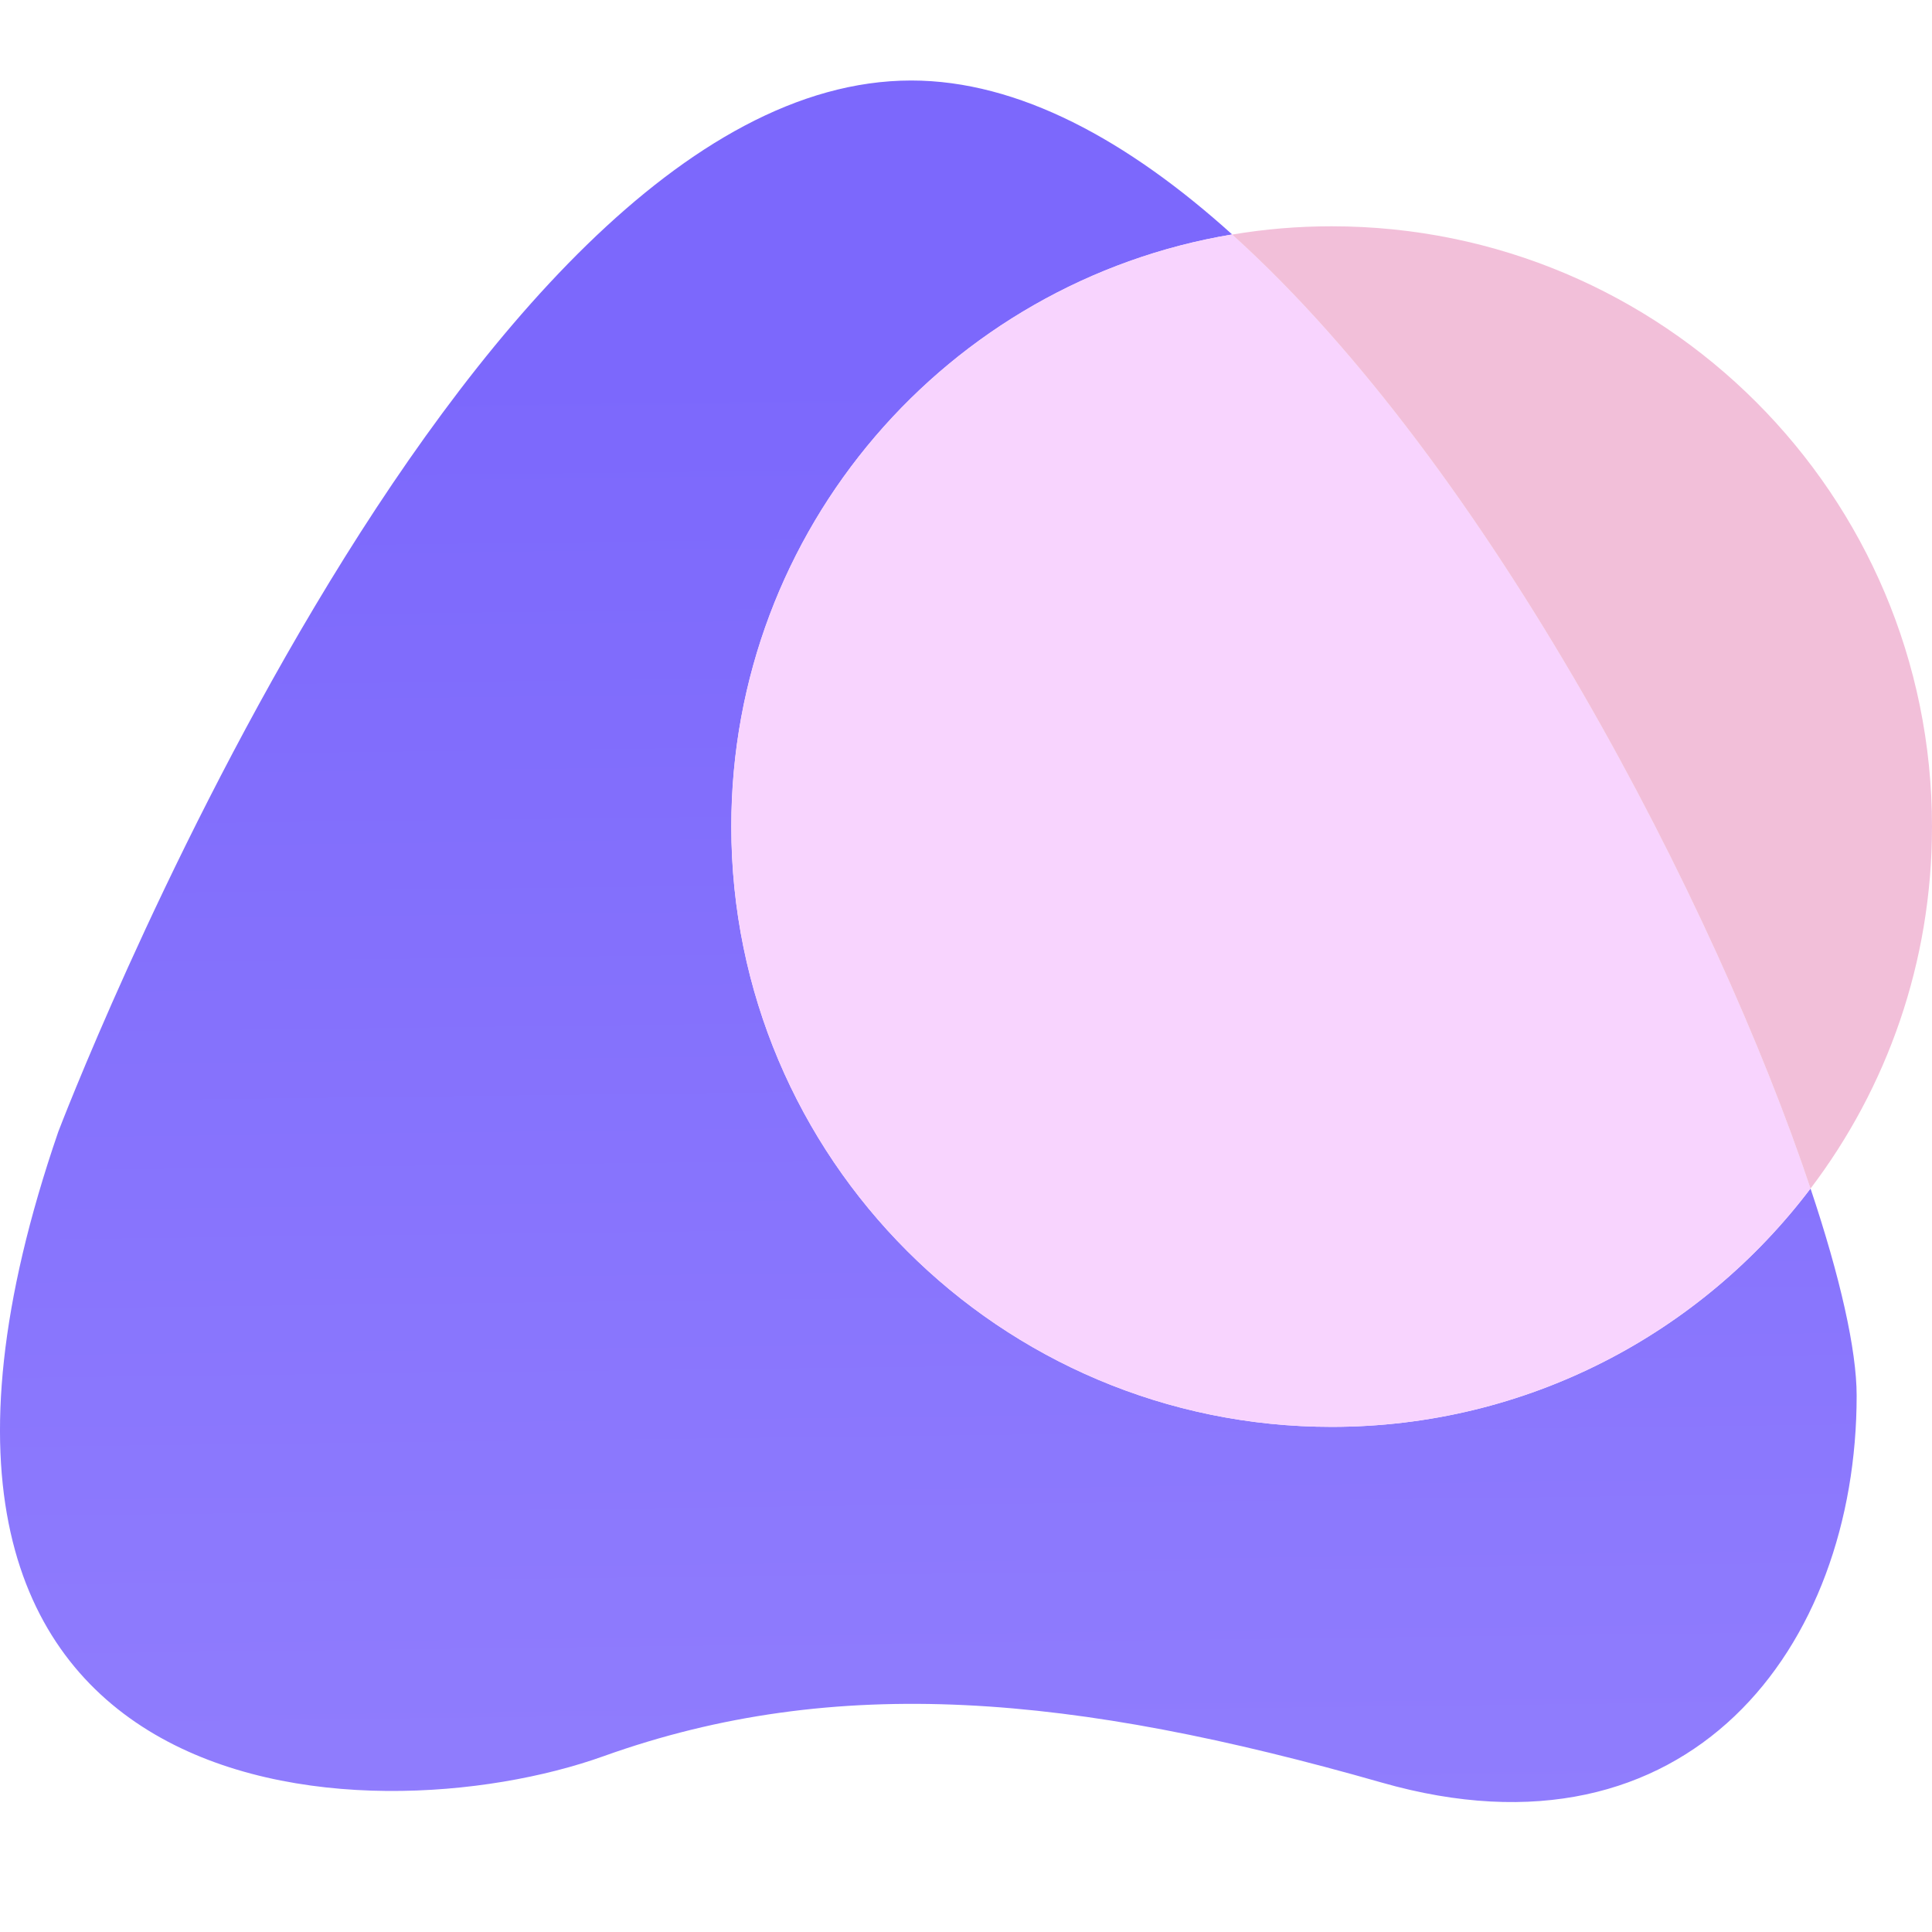 <svg width="24" height="24" viewBox="0 0 24 24" fill="none" xmlns="http://www.w3.org/2000/svg">
<path d="M23.064 17.338C23.064 20.45 20.989 23.237 17.165 22.144C13.342 21.052 10.392 20.779 7.498 21.816C4.603 22.854 -2.226 22.635 0.724 14.059C0.724 14.059 5.695 1 11.32 1C12.652 1 14.009 1.741 15.307 2.913C11.776 3.5 9.085 6.568 9.085 10.268C9.085 14.386 12.424 17.725 16.543 17.725C18.973 17.725 21.13 16.564 22.491 14.764C22.86 15.865 23.064 16.77 23.064 17.338Z" fill="url(#paint0_linear_2630_7267)"/>
<path d="M22.491 14.764C21.129 16.563 18.972 17.725 16.542 17.725C12.424 17.725 9.084 14.385 9.084 10.267C9.084 6.567 11.775 3.499 15.306 2.912C18.497 5.787 21.323 11.262 22.491 14.764Z" fill="#F8D4FE"/>
<path d="M24 10.268C24 11.956 23.44 13.515 22.491 14.765C21.323 11.264 18.497 5.788 15.307 2.914C15.709 2.846 16.121 2.811 16.542 2.811C20.662 2.811 24 6.148 24 10.268Z" fill="#F2BFD9"/>
<defs>
<linearGradient id="paint0_linear_2630_7267" x1="11.37" y1="4.359" x2="11.593" y2="22.55" gradientUnits="userSpaceOnUse">
<stop offset="0.01" stop-color="#7C68FC"/>
<stop offset="1" stop-color="#907DFD"/>
</linearGradient>
</defs>
</svg>
